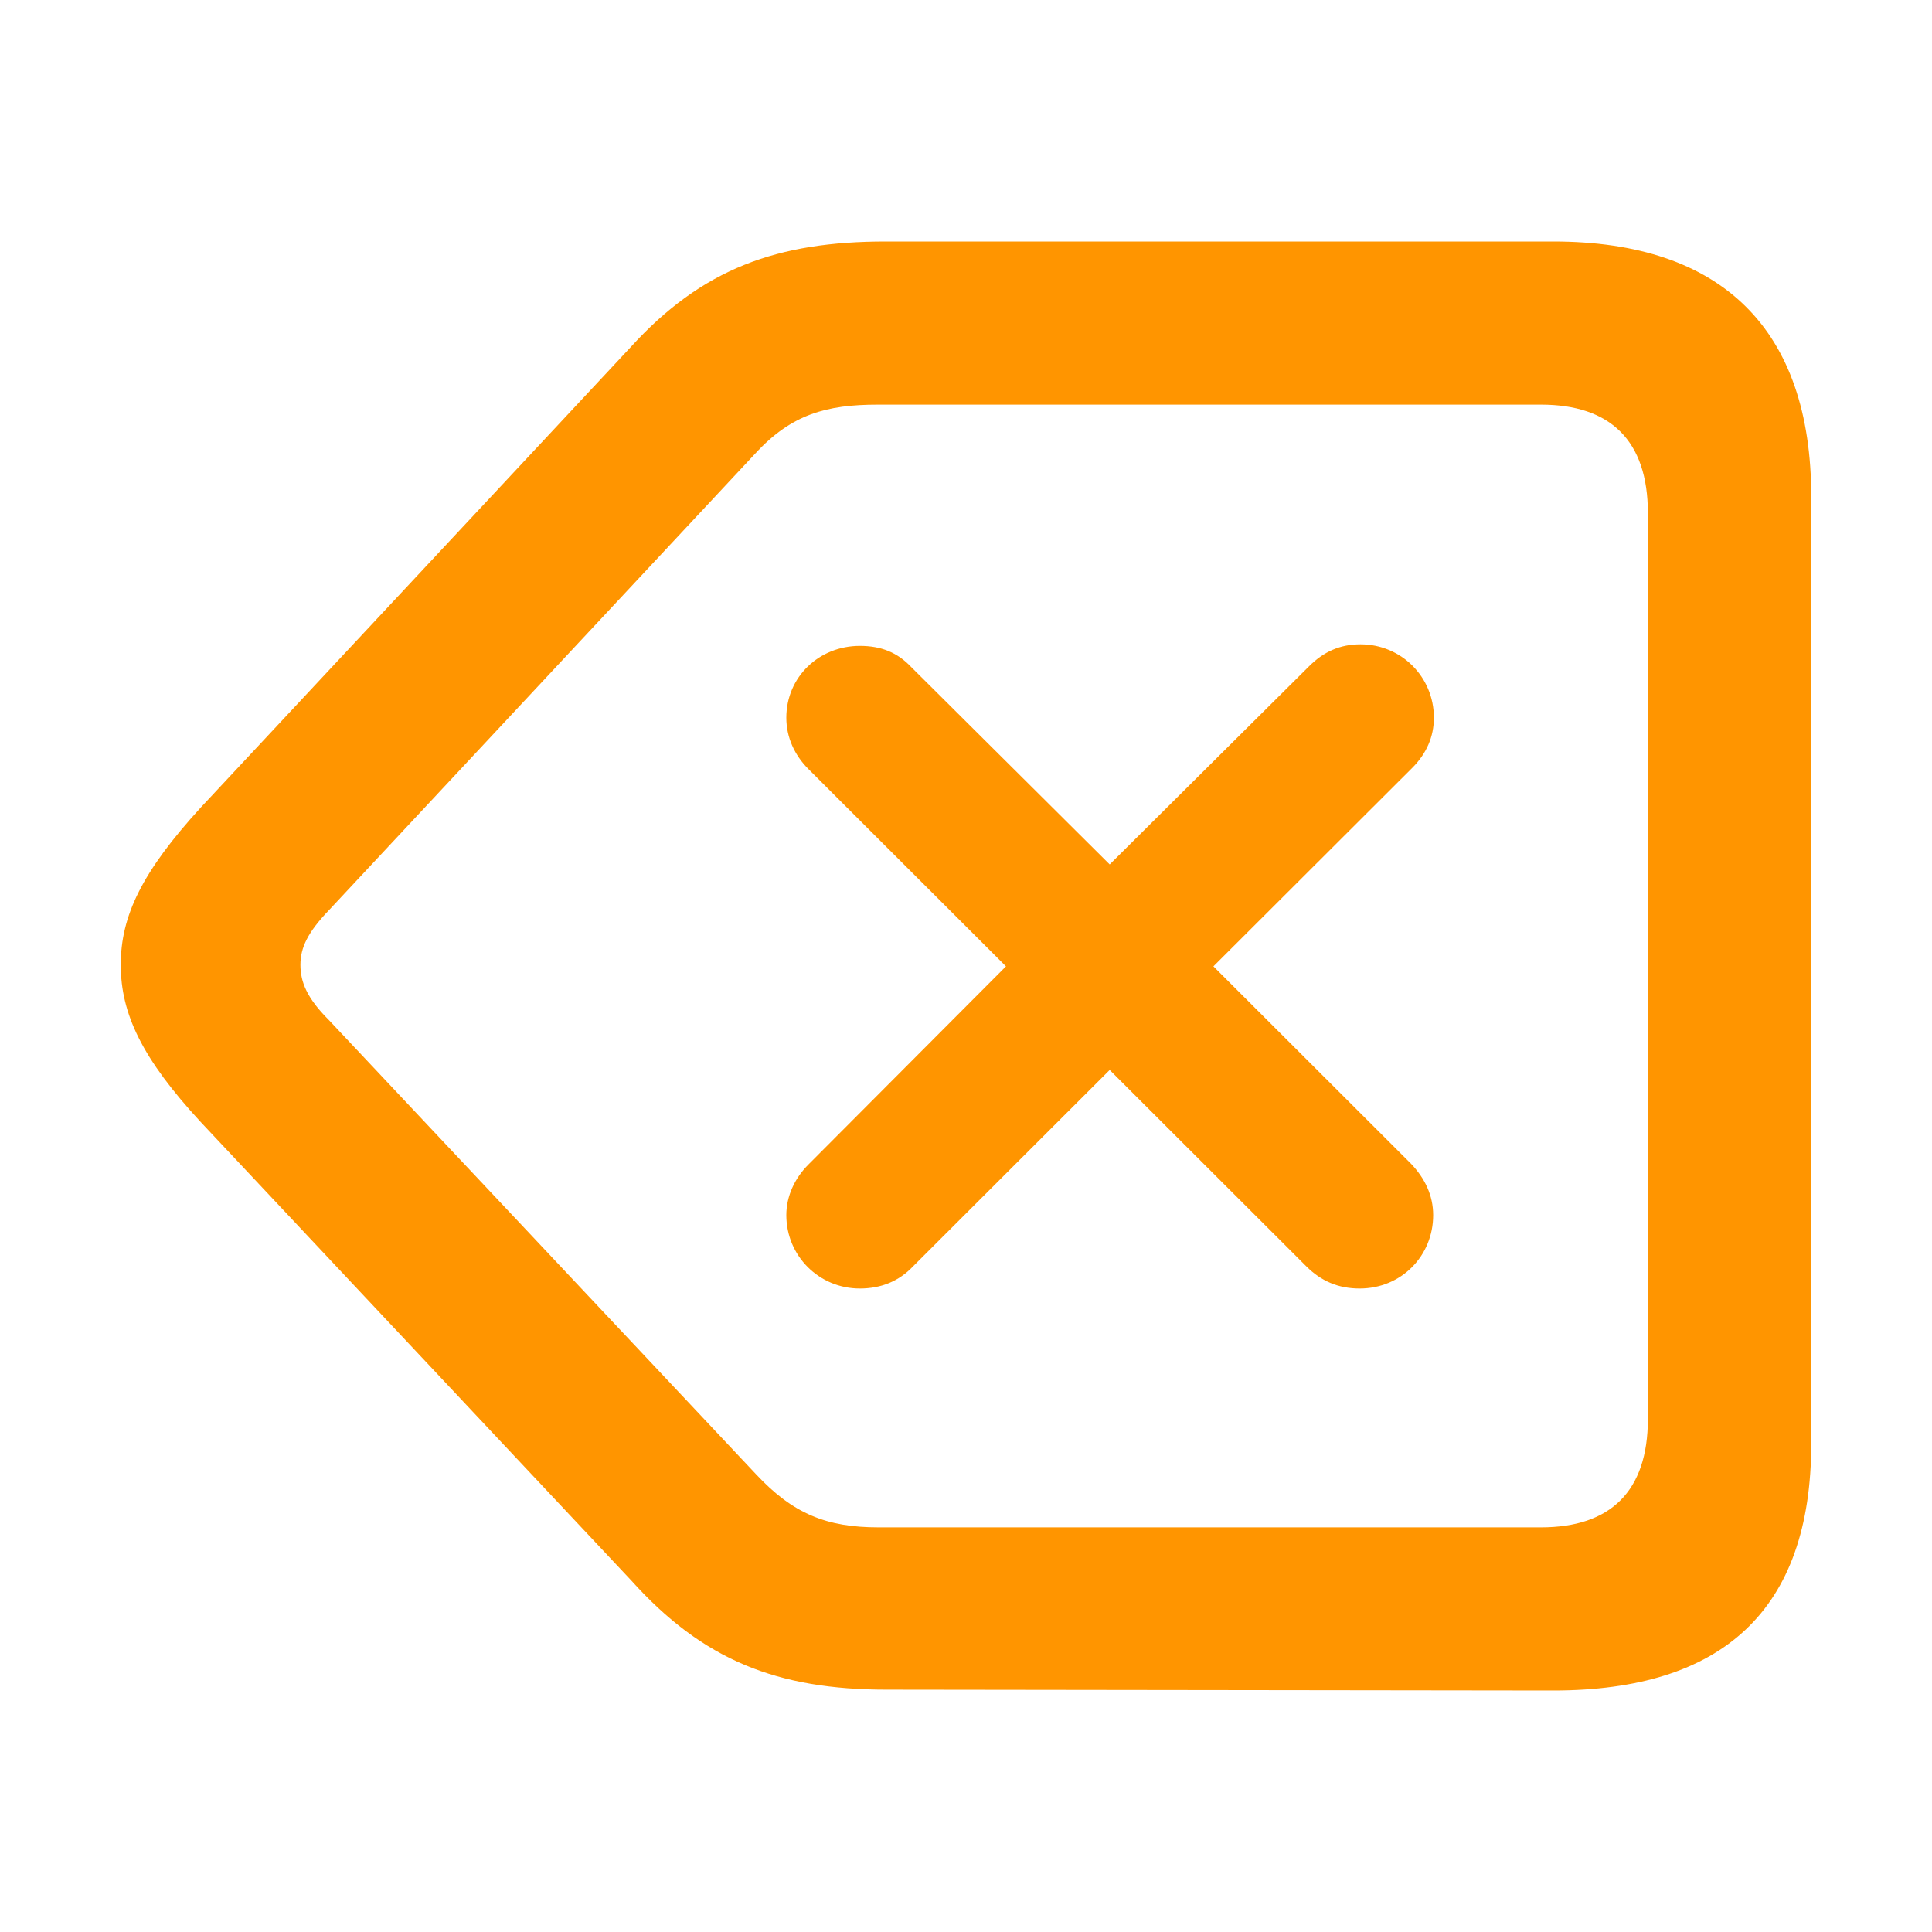 <svg width="16" height="16" viewBox="0 0 16 16" fill="none" xmlns="http://www.w3.org/2000/svg">
<path d="M12.863 14L7.344 13.993C6.438 13.993 5.822 13.75 5.227 13.088L1.663 9.293C1.176 8.766 1 8.395 1 7.99C1 7.585 1.176 7.22 1.663 6.687L5.22 2.878C5.815 2.223 6.438 2 7.337 2H12.863C14.263 2 15 2.729 15 4.114V11.954C15 13.338 14.263 14 12.863 14ZM12.761 12.649C13.336 12.649 13.647 12.352 13.647 11.751V4.249C13.647 3.648 13.336 3.351 12.761 3.351H7.27C6.843 3.351 6.553 3.432 6.255 3.756L2.725 7.537C2.549 7.72 2.488 7.848 2.488 7.99C2.488 8.132 2.542 8.267 2.725 8.449L6.262 12.21C6.566 12.535 6.843 12.649 7.276 12.649H12.761ZM7.121 10.671C6.783 10.671 6.512 10.401 6.512 10.063C6.512 9.908 6.58 9.759 6.695 9.644L8.331 8.003L6.695 6.369C6.58 6.254 6.512 6.106 6.512 5.944C6.512 5.606 6.783 5.349 7.121 5.349C7.297 5.349 7.432 5.403 7.547 5.525L9.19 7.159L10.841 5.518C10.962 5.397 11.098 5.336 11.267 5.336C11.605 5.336 11.875 5.606 11.875 5.944C11.875 6.099 11.815 6.241 11.693 6.362L10.049 8.003L11.686 9.638C11.801 9.759 11.869 9.901 11.869 10.063C11.869 10.401 11.605 10.671 11.26 10.671C11.084 10.671 10.942 10.61 10.82 10.489L9.19 8.861L7.56 10.489C7.445 10.61 7.297 10.671 7.121 10.671Z" fill="#FF9500"/>
</svg>
